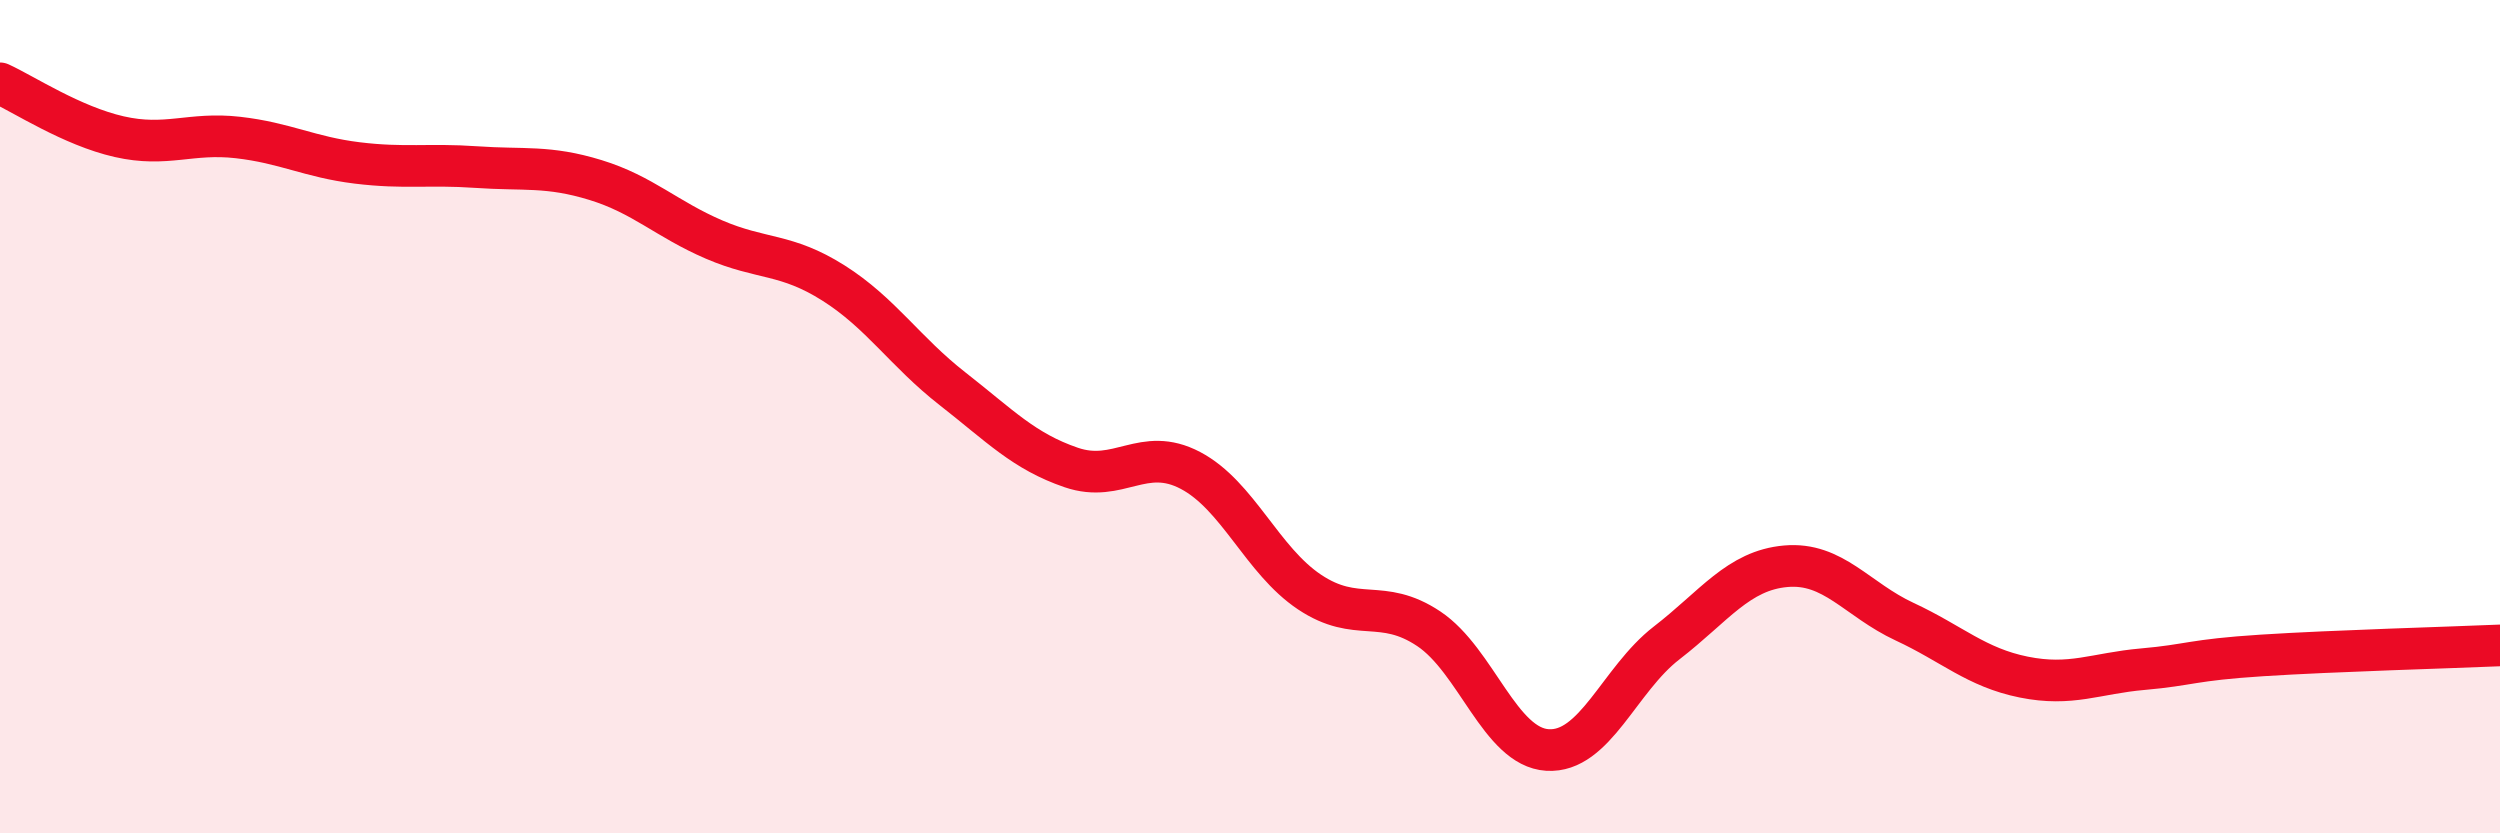 
    <svg width="60" height="20" viewBox="0 0 60 20" xmlns="http://www.w3.org/2000/svg">
      <path
        d="M 0,2 C 0.57,2.26 1.72,3.02 2.86,3.28 C 4,3.54 4.57,3.17 5.71,3.3 C 6.85,3.43 7.43,3.77 8.57,3.91 C 9.71,4.05 10.29,3.93 11.43,4.01 C 12.57,4.09 13.15,3.97 14.29,4.32 C 15.43,4.67 16,5.26 17.14,5.75 C 18.28,6.24 18.86,6.07 20,6.79 C 21.14,7.51 21.72,8.44 22.86,9.33 C 24,10.22 24.57,10.83 25.71,11.22 C 26.85,11.61 27.43,10.69 28.57,11.29 C 29.71,11.89 30.29,13.45 31.43,14.21 C 32.57,14.97 33.15,14.33 34.29,15.09 C 35.43,15.85 36,17.93 37.14,18 C 38.28,18.07 38.86,16.31 40,15.43 C 41.14,14.55 41.72,13.69 42.86,13.59 C 44,13.49 44.57,14.39 45.71,14.92 C 46.85,15.45 47.43,16.02 48.57,16.25 C 49.71,16.48 50.29,16.16 51.43,16.06 C 52.57,15.96 52.58,15.84 54.29,15.73 C 56,15.62 58.86,15.54 60,15.49L60 20L0 20Z"
        fill="#EB0A25"
        opacity="0.1"
        stroke-linecap="round"
        stroke-linejoin="round"
      />
      <path
        d="M 0,2 C 0.57,2.26 1.72,3.02 2.86,3.28 C 4,3.54 4.57,3.17 5.71,3.3 C 6.85,3.43 7.43,3.77 8.57,3.91 C 9.71,4.05 10.29,3.93 11.43,4.01 C 12.57,4.09 13.15,3.97 14.29,4.32 C 15.43,4.67 16,5.26 17.14,5.75 C 18.28,6.24 18.86,6.07 20,6.79 C 21.14,7.51 21.72,8.44 22.86,9.33 C 24,10.22 24.57,10.83 25.71,11.22 C 26.85,11.61 27.43,10.69 28.57,11.29 C 29.71,11.89 30.29,13.45 31.43,14.21 C 32.57,14.97 33.15,14.33 34.29,15.09 C 35.43,15.85 36,17.93 37.14,18 C 38.28,18.07 38.86,16.31 40,15.43 C 41.14,14.55 41.72,13.69 42.86,13.59 C 44,13.49 44.57,14.39 45.71,14.92 C 46.85,15.45 47.43,16.02 48.57,16.25 C 49.71,16.48 50.29,16.16 51.43,16.06 C 52.57,15.96 52.58,15.84 54.29,15.73 C 56,15.62 58.86,15.54 60,15.49"
        stroke="#EB0A25"
        stroke-width="1"
        fill="none"
        stroke-linecap="round"
        stroke-linejoin="round"
      />
    </svg>
  